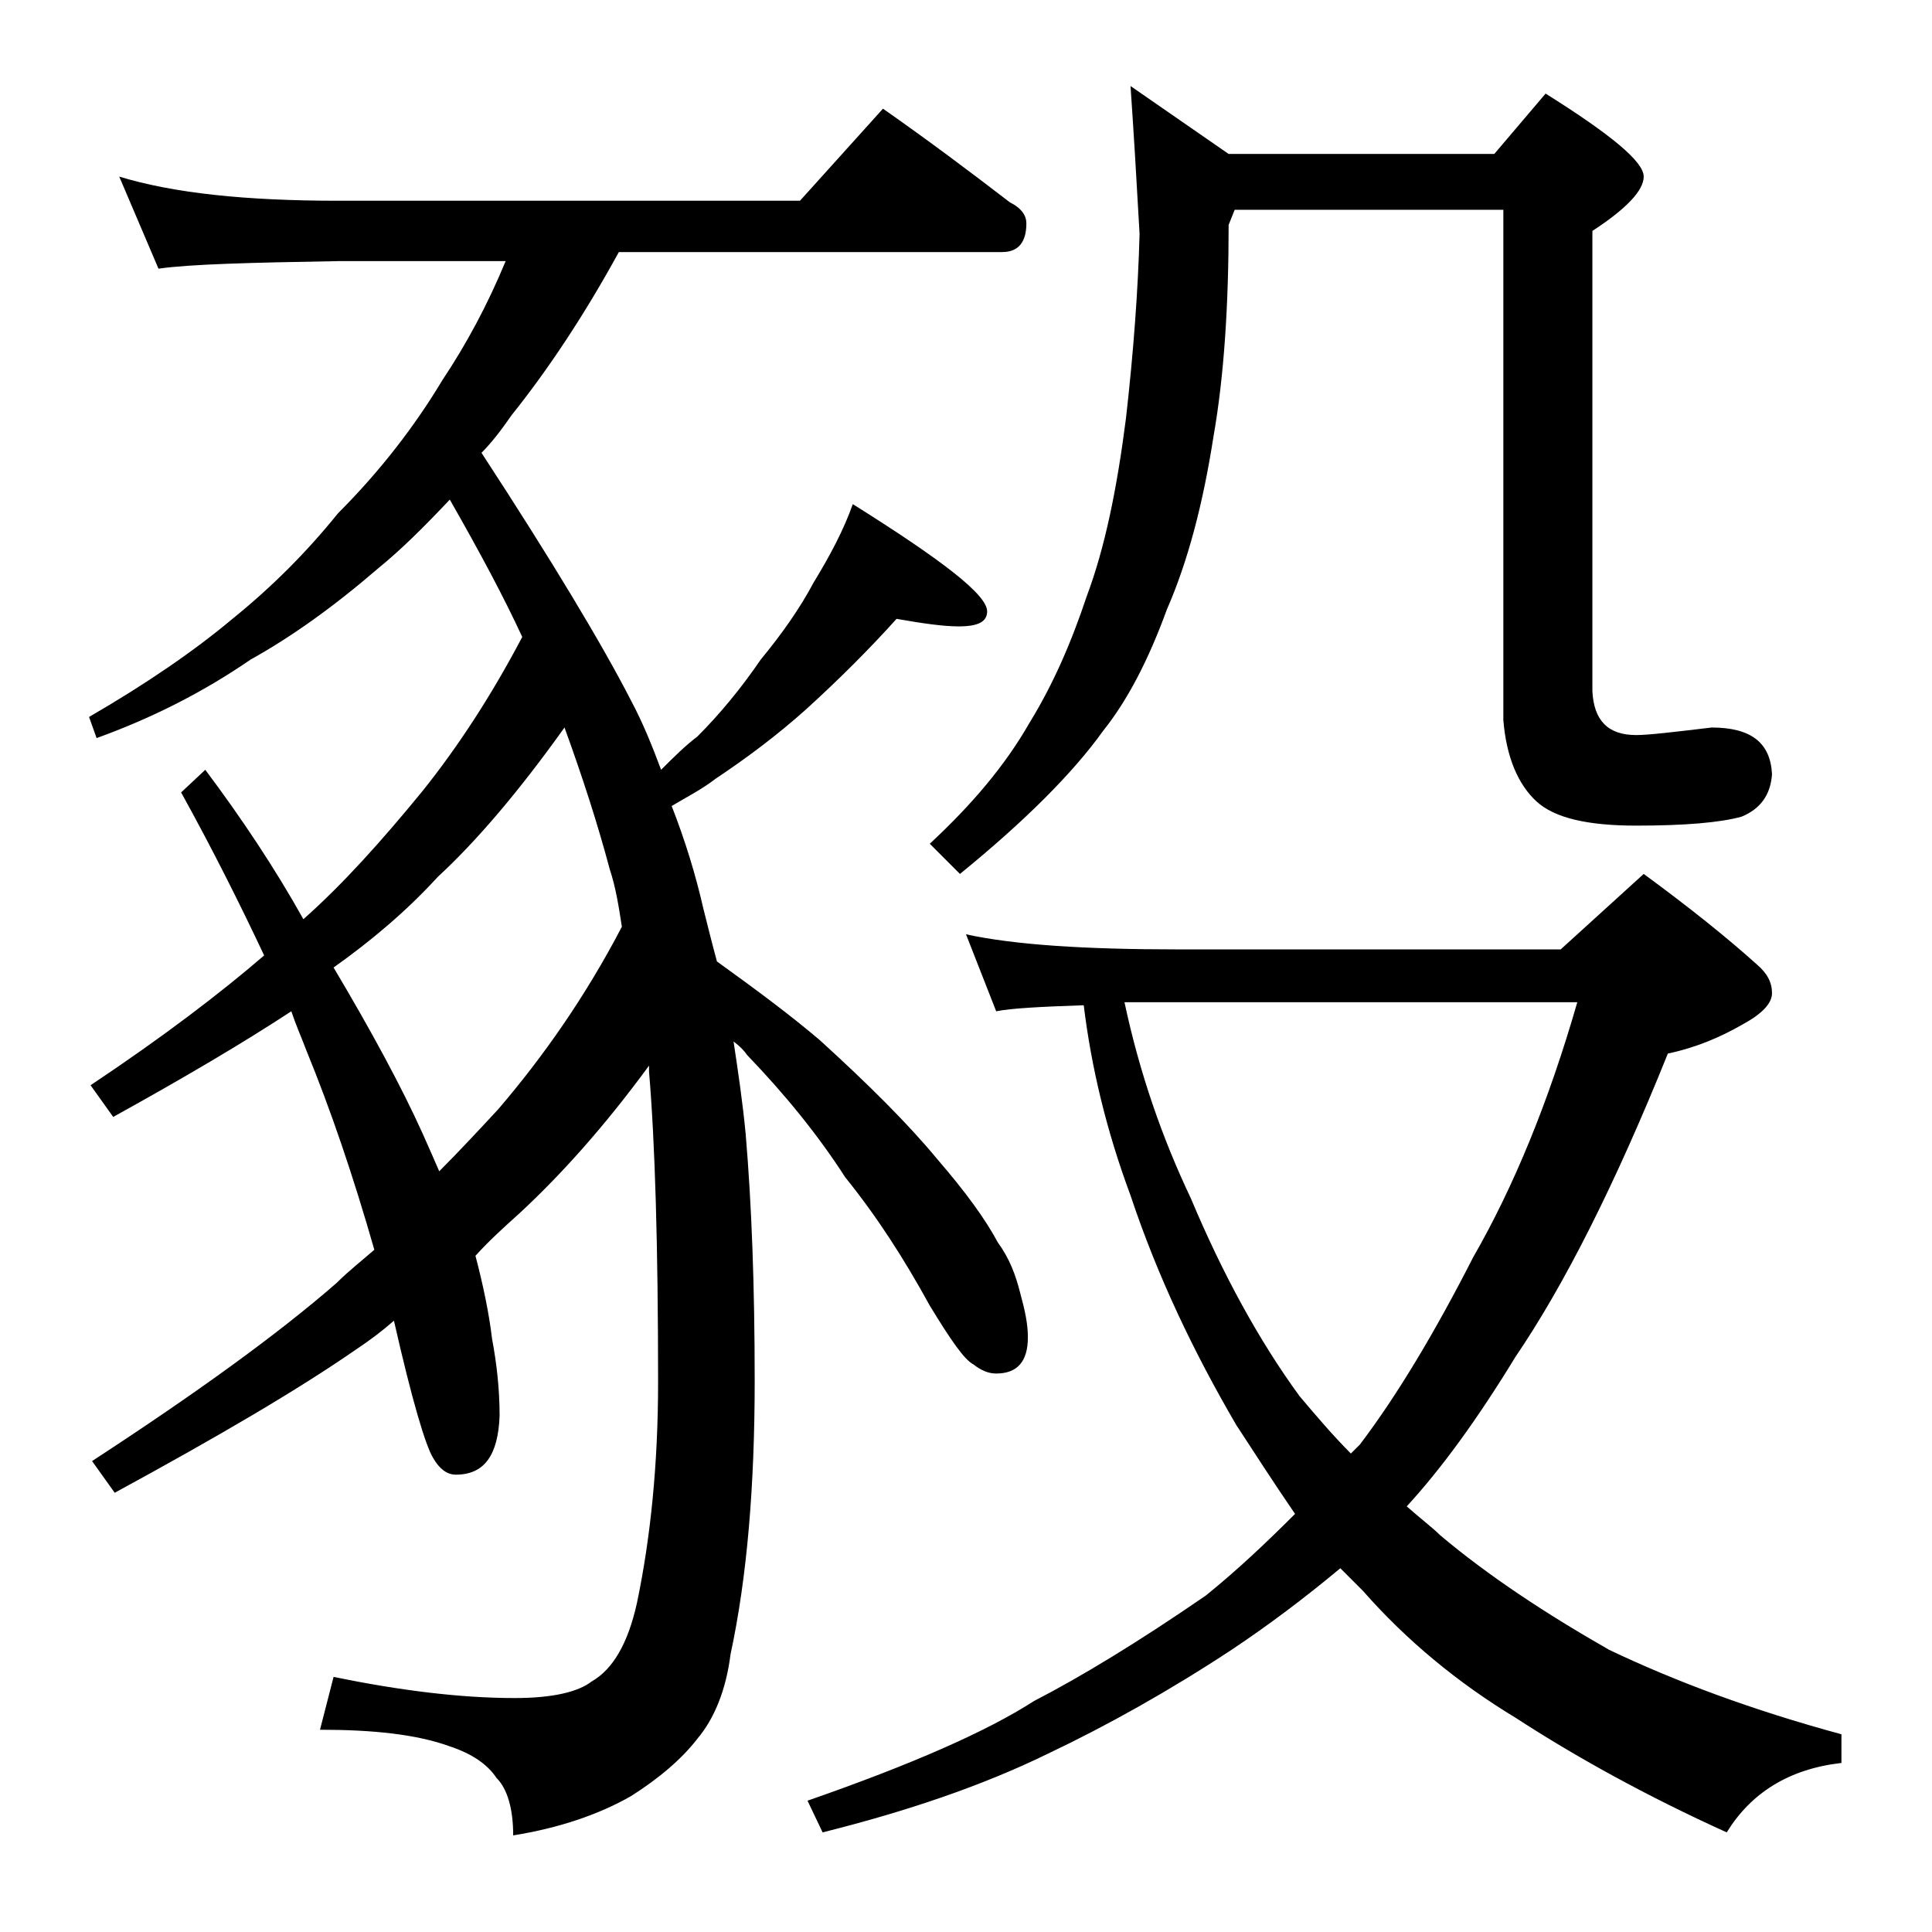 <?xml version="1.0" encoding="utf-8"?>
<!-- Generator: Adobe Illustrator 18.0.0, SVG Export Plug-In . SVG Version: 6.00 Build 0)  -->
<!DOCTYPE svg PUBLIC "-//W3C//DTD SVG 1.1//EN" "http://www.w3.org/Graphics/SVG/1.1/DTD/svg11.dtd">
<svg version="1.1" id="Layer_1" xmlns="http://www.w3.org/2000/svg" xmlns:xlink="http://www.w3.org/1999/xlink" x="0px" y="0px"
	 viewBox="0 0 128 128" enable-background="new 0 0 128 128" xml:space="preserve">
<path d="M7.9,11.7c3.6,1.1,8.4,1.6,14.5,1.6H53l5.5-6.1c3,2.1,5.8,4.2,8.4,6.2c0.8,0.4,1.1,0.9,1.1,1.4c0,1.2-0.5,1.9-1.6,1.9H41
	c-2.3,4.2-4.7,7.8-7.1,10.8c-0.7,1-1.3,1.8-2,2.5c4.7,7.2,8,12.7,9.9,16.4c0.8,1.5,1.4,3,2,4.6c0.8-0.8,1.6-1.6,2.4-2.2
	c1.5-1.5,2.9-3.2,4.2-5.1c1.4-1.7,2.6-3.4,3.5-5.1c1.1-1.8,2-3.5,2.6-5.2c5.9,3.7,8.9,6,8.9,7.1c0,0.7-0.6,1-1.9,1
	c-1,0-2.4-0.2-4.1-0.5c-1.8,2-3.8,4-6,6c-1.9,1.7-3.9,3.2-6,4.6c-0.9,0.7-1.9,1.2-2.9,1.8c0.9,2.3,1.6,4.6,2.1,6.8
	c0.3,1.2,0.6,2.4,0.9,3.5c2.5,1.8,4.8,3.5,6.8,5.2c3.3,3,5.9,5.6,7.8,7.9c1.9,2.2,3.2,4,4,5.5c0.8,1.1,1.2,2.2,1.5,3.4
	c0.3,1.1,0.5,2,0.5,2.9c0,1.6-0.7,2.4-2.1,2.4c-0.5,0-1-0.2-1.5-0.6c-0.6-0.3-1.5-1.6-2.9-3.9c-1.7-3.1-3.5-5.9-5.6-8.5
	c-1.8-2.8-4-5.5-6.5-8.1c-0.2-0.3-0.5-0.6-0.9-0.9c0.3,2,0.6,4,0.8,6.1c0.4,4.7,0.6,10.1,0.6,16.4c0,6.9-0.5,13-1.6,18.1
	c-0.3,2.4-1.1,4.3-2.2,5.6c-1,1.3-2.5,2.6-4.4,3.8c-2.1,1.2-4.7,2.1-7.8,2.6c0-1.8-0.4-3.1-1.1-3.8c-0.6-0.9-1.6-1.6-3.1-2.1
	c-2.2-0.8-5.1-1.1-8.6-1.1l0.9-3.5c4.4,0.9,8.4,1.4,12,1.4c2.5,0,4.2-0.4,5.1-1.1c1.4-0.8,2.4-2.5,3-5.2c0.9-4.3,1.4-9.2,1.4-14.6
	c0-9-0.2-15.9-0.6-20.6v-0.4c-3,4.1-5.9,7.3-8.6,9.8c-1,0.9-2,1.8-2.9,2.8c0.5,1.9,0.9,3.8,1.1,5.5c0.3,1.6,0.5,3.3,0.5,5.1
	c-0.1,2.6-1,3.9-2.9,3.9c-0.6,0-1.1-0.4-1.5-1.1c-0.5-0.8-1.4-3.8-2.6-9.1c-0.8,0.7-1.6,1.3-2.5,1.9c-3.9,2.7-9.2,5.8-16,9.5
	l-1.5-2.1c6.9-4.5,12.3-8.4,16.2-11.8c0.8-0.8,1.7-1.5,2.5-2.2c-1.4-4.9-2.9-9.3-4.5-13.2c-0.3-0.8-0.7-1.7-1-2.6
	c-3.2,2.1-7.1,4.4-11.8,7l-1.5-2.1c4.8-3.2,8.6-6.1,11.5-8.6c-1.6-3.4-3.4-7-5.5-10.8l1.6-1.5c2.4,3.2,4.6,6.5,6.5,9.9
	c2.6-2.3,5.2-5.2,7.9-8.5c2.4-3,4.6-6.4,6.6-10.2c-1.2-2.6-2.8-5.6-4.8-9.1c-1.7,1.8-3.2,3.3-4.8,4.6c-2.9,2.5-5.7,4.5-8.4,6
	c-3.2,2.2-6.6,3.9-10.2,5.2l-0.5-1.4c3.8-2.2,7-4.4,9.5-6.5c2.6-2.1,4.9-4.4,7-7c2.8-2.8,5.1-5.8,6.9-8.8c1.6-2.4,3-5,4.2-7.9H22.4
	c-5.8,0.1-9.8,0.2-11.9,0.5L7.9,11.7z M22.1,64.1c2.5,4.2,4.5,7.9,5.9,11c0.4,0.9,0.8,1.8,1.1,2.5c1.3-1.3,2.6-2.7,3.9-4.1
	c3-3.5,5.8-7.5,8.2-12.1c-0.2-1.3-0.4-2.6-0.8-3.8c-0.8-3-1.8-6.1-3-9.4c-3,4.2-5.8,7.5-8.4,9.9C26.9,60.4,24.5,62.4,22.1,64.1z
	 M64,61.9c3.2,0.7,7.9,1,14,1h25.4l5.5-5c3,2.2,5.5,4.2,7.5,6c0.7,0.6,1,1.2,1,1.9c0,0.7-0.7,1.4-2,2.1c-1.4,0.8-3,1.5-4.9,1.9
	c-3.5,8.7-6.9,15.4-10.1,20.1c-2.5,4.1-4.9,7.4-7.2,9.9c0.9,0.8,1.7,1.4,2.2,1.9c3.2,2.7,7,5.2,11.2,7.6c4.4,2.1,9.5,4,15.4,5.6v1.9
	c-3.5,0.4-6,2-7.6,4.6c-5.3-2.4-10-5-14-7.6c-3.8-2.3-7.2-5.1-10.1-8.4c-0.6-0.6-1.1-1.1-1.5-1.5c-2.4,2-4.8,3.8-7.2,5.4
	c-4.1,2.7-8.2,5-12.2,6.9c-4.3,2.1-9.3,3.8-14.9,5.2l-1-2.1c6.9-2.4,11.9-4.6,15-6.6c3.1-1.6,6.9-3.9,11.4-7c2.1-1.7,4-3.5,5.9-5.4
	c-1.3-1.9-2.6-3.9-3.9-5.9c-2.8-4.8-5.2-9.8-7-15.2c-1.6-4.3-2.6-8.5-3.1-12.6c-2.9,0.1-4.8,0.2-5.8,0.4L64,61.9z M74.9,5.7l6.5,4.5
	H99l3.4-4c4.3,2.7,6.5,4.5,6.5,5.5c0,0.9-1.1,2.1-3.4,3.6v30.5c0.1,1.9,1,2.9,2.9,2.9c0.8,0,2.5-0.2,5-0.5c2.6,0,3.9,1,4,3.1
	c-0.1,1.4-0.8,2.3-2,2.8c-1.4,0.4-3.8,0.6-7,0.6c-3.2,0-5.4-0.5-6.6-1.6c-1.2-1.1-2-2.9-2.2-5.4V13.9H81.8l-0.4,1c0,5.3-0.3,10-1,14
	c-0.7,4.5-1.7,8.3-3.1,11.5c-1.2,3.3-2.6,6-4.2,8c-2,2.8-5.2,6-9.5,9.5l-2-2c2.8-2.6,5-5.2,6.6-8c1.6-2.6,2.8-5.4,3.8-8.4
	c1.2-3.2,2-7.1,2.6-11.8c0.5-4.4,0.8-8.5,0.9-12.2C75.3,11.9,75.1,8.6,74.9,5.7z M74.5,66.4c1,4.7,2.5,9,4.4,13
	c2.1,5,4.5,9.4,7.2,13.1c1.1,1.3,2.2,2.6,3.4,3.8c0.2-0.2,0.5-0.5,0.6-0.6c2.5-3.3,5-7.5,7.5-12.4c2.7-4.7,5-10.3,6.9-16.9H74.5z"/>
</svg>
